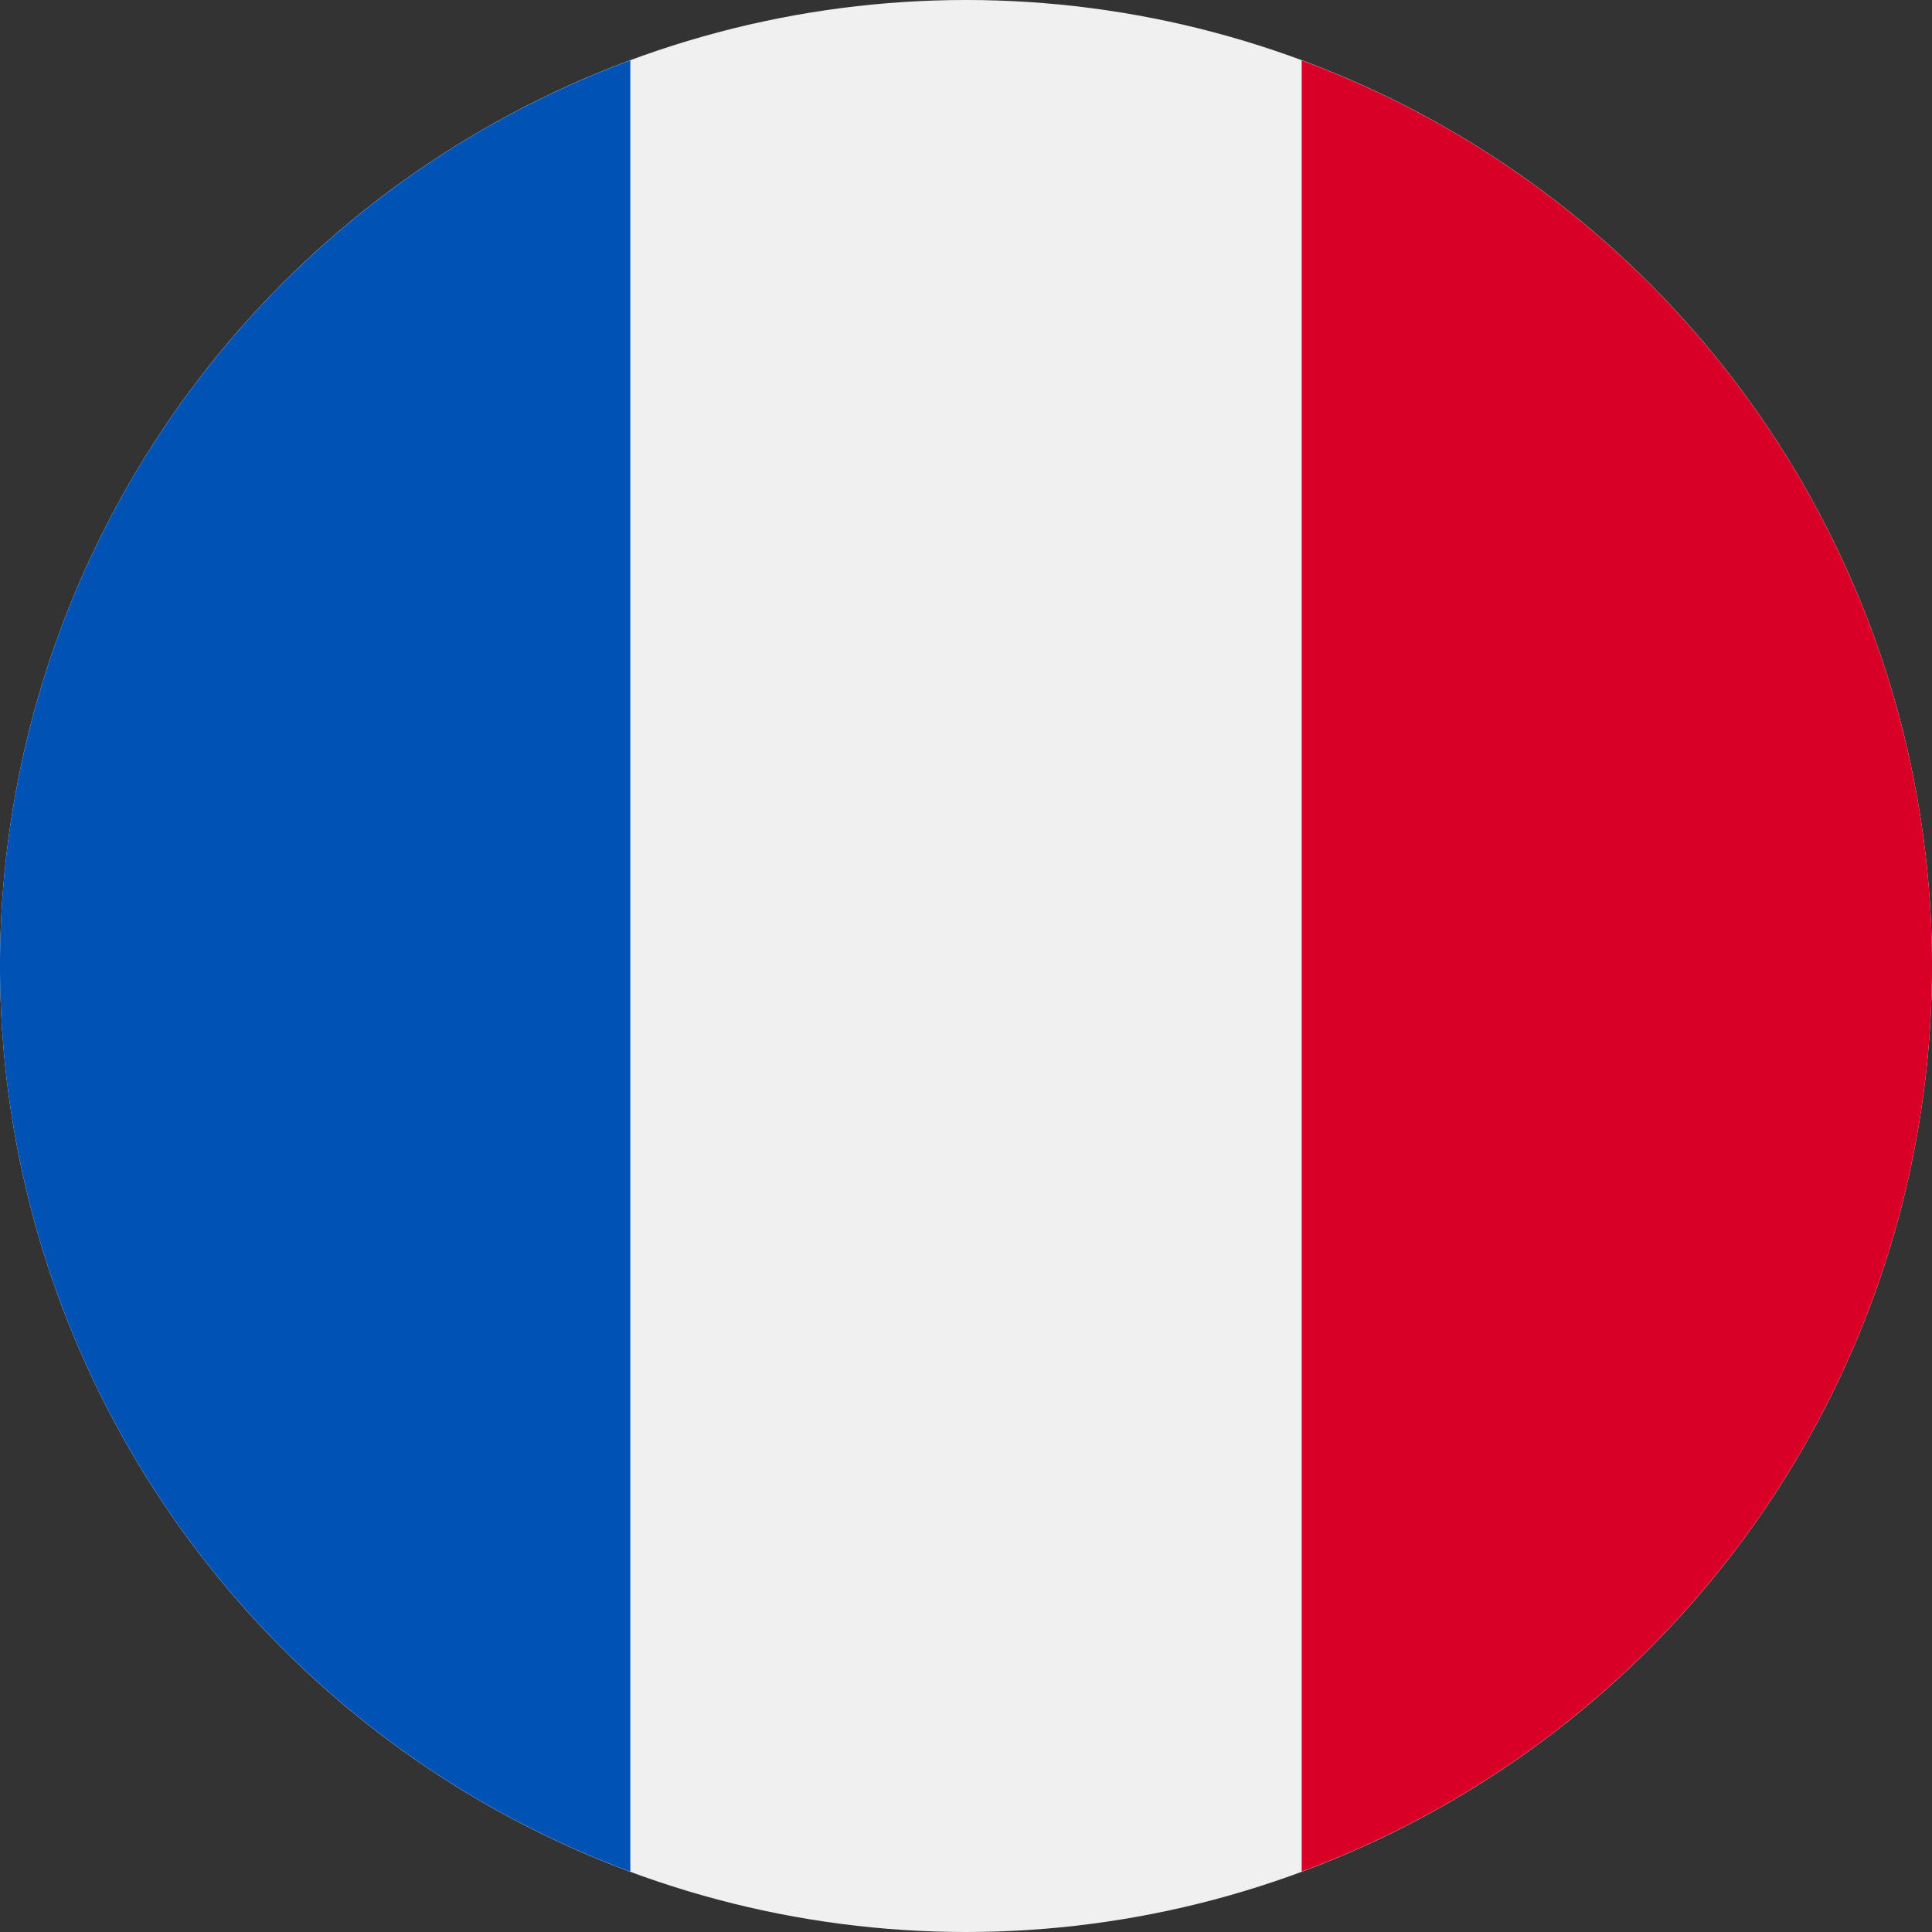 <svg id="Layer_1" data-name="Layer 1" xmlns="http://www.w3.org/2000/svg" viewBox="0 0 24 24"><rect x="0" y="0" width="24" height="24" fill="#333333" stroke="none"/><circle cx="12" cy="12" r="12" style="fill:#f0f0f0"/><path d="M24,12A12,12,0,0,0,16.17.75v22.5A12,12,0,0,0,24,12Z" style="fill:#d80027"/><path d="M0,12A12,12,0,0,0,7.83,23.25V.75A12,12,0,0,0,0,12Z" style="fill:#0052b4"/></svg>